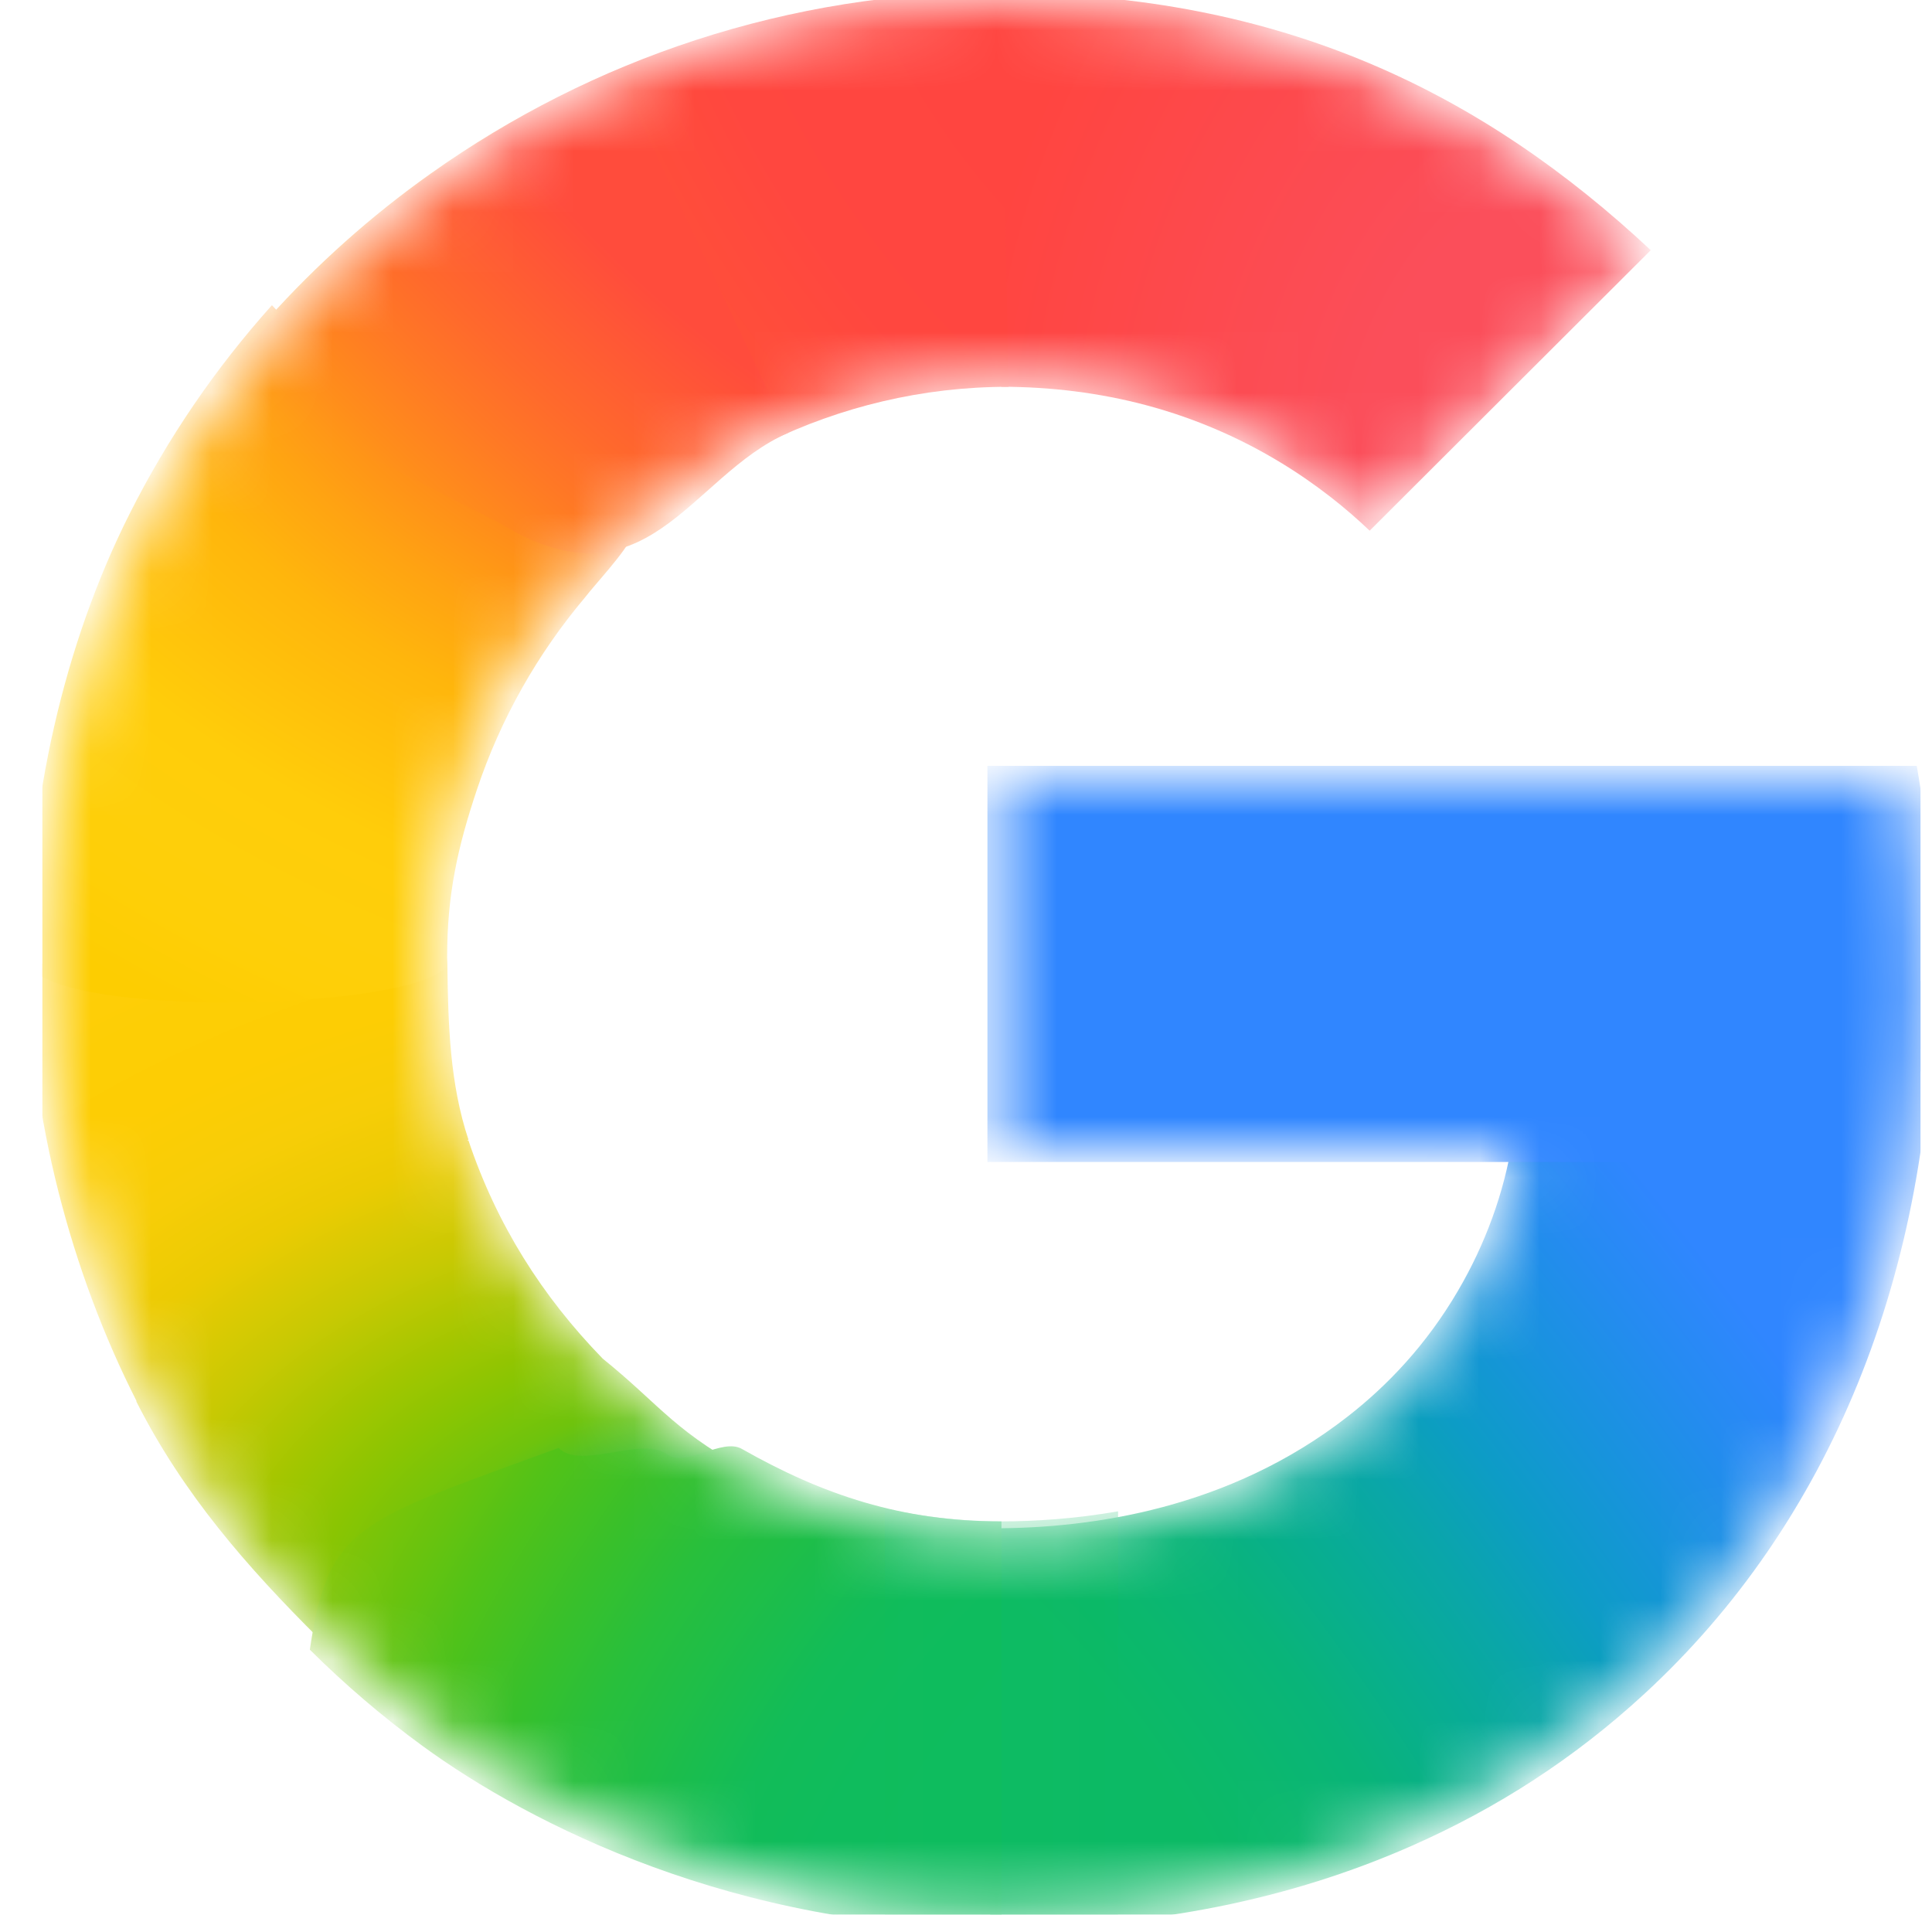 <svg width="32" height="32" viewBox="0 0 32 32" fill="none" xmlns="http://www.w3.org/2000/svg">
<g clip-path="url(#clip0_2210_11373)">
<mask id="mask0_2210_11373" style="mask-type:luminance" maskUnits="userSpaceOnUse" x="0" y="0" width="32" height="32">
<path d="M31.515 12.916H16.587V19.012H25.165C25.027 19.875 24.717 20.724 24.264 21.498C23.744 22.385 23.102 23.06 22.444 23.574C20.472 25.114 18.173 25.429 16.576 25.429C12.543 25.429 9.097 22.772 7.763 19.162C7.709 19.031 7.673 18.896 7.63 18.762C7.335 17.843 7.174 16.87 7.174 15.859C7.174 14.806 7.348 13.799 7.667 12.847C8.921 9.094 12.445 6.29 16.579 6.29C17.411 6.29 18.212 6.391 18.971 6.592C20.707 7.052 21.934 7.958 22.686 8.675L27.226 4.144C24.465 1.564 20.865 3.90122e-09 16.572 3.90122e-09C13.139 -7.52965e-05 9.97 1.09 7.373 2.932C5.267 4.426 3.54 6.426 2.375 8.749C1.29 10.903 0.697 13.29 0.697 15.856C0.697 18.423 1.291 20.834 2.376 22.968V22.983C3.521 25.248 5.195 27.199 7.231 28.686C9.009 29.985 12.197 31.715 16.572 31.715C19.087 31.715 21.317 31.253 23.283 30.387C24.701 29.762 25.958 28.947 27.096 27.899C28.599 26.515 29.776 24.803 30.58 22.833C31.384 20.863 31.814 18.636 31.814 16.221C31.814 15.096 31.703 13.954 31.515 12.916V12.916Z" fill="white"/>
</mask>
<g mask="url(#mask0_2210_11373)">
<g filter="url(#filter0_f_2210_11373)">
<path d="M0.468 15.965C0.484 18.491 1.19 21.097 2.259 23.201V23.215C3.032 24.743 4.087 25.95 5.29 27.146L12.551 24.445C11.177 23.734 10.968 23.298 9.983 22.503C8.977 21.469 8.226 20.281 7.759 18.889H7.74L7.759 18.875C7.452 17.955 7.422 16.979 7.41 15.965H0.468Z" fill="url(#paint0_radial_2210_11373)"/>
</g>
<g filter="url(#filter1_f_2210_11373)">
<path d="M16.587 -0.115C15.869 2.455 16.143 4.953 16.587 6.406C17.416 6.407 18.214 6.508 18.971 6.708C20.707 7.168 21.934 8.074 22.686 8.79L27.342 4.144C24.584 1.567 21.265 -0.111 16.587 -0.115Z" fill="url(#paint1_radial_2210_11373)"/>
</g>
<g filter="url(#filter2_f_2210_11373)">
<path d="M16.571 -0.135C13.051 -0.135 9.8 0.983 7.137 2.873C6.148 3.574 5.24 4.385 4.432 5.286C4.221 7.31 6.017 9.798 9.575 9.778C11.301 7.731 13.854 6.407 16.695 6.407C16.698 6.407 16.7 6.407 16.703 6.407L16.587 -0.134C16.581 -0.134 16.576 -0.135 16.571 -0.135Z" fill="url(#paint2_radial_2210_11373)"/>
</g>
<g filter="url(#filter3_f_2210_11373)">
<path d="M28.191 16.697L25.049 18.897C24.911 19.76 24.601 20.608 24.147 21.382C23.628 22.269 22.986 22.944 22.327 23.458C20.36 24.995 18.067 25.312 16.471 25.313C14.821 28.177 14.532 29.611 16.587 31.923C19.13 31.921 21.384 31.453 23.373 30.577C24.81 29.944 26.084 29.117 27.236 28.056C28.76 26.653 29.953 24.918 30.768 22.922C31.582 20.925 32.018 18.668 32.018 16.221L28.191 16.697Z" fill="url(#paint3_radial_2210_11373)"/>
</g>
<g filter="url(#filter4_f_2210_11373)">
<path d="M16.355 12.685V19.246H31.473C31.606 18.347 32.046 17.185 32.046 16.222C32.046 15.097 31.935 13.724 31.747 12.685H16.355Z" fill="#3086FF"/>
</g>
<g filter="url(#filter5_f_2210_11373)">
<path d="M4.504 5.055C3.571 6.095 2.774 7.26 2.142 8.519C1.058 10.673 0.465 13.291 0.465 15.858C0.465 15.894 0.468 15.929 0.468 15.965C0.948 16.904 7.1 16.724 7.41 15.965C7.41 15.93 7.406 15.896 7.406 15.86C7.406 14.807 7.581 14.032 7.899 13.08C8.291 11.906 8.905 10.825 9.691 9.894C9.869 9.662 10.344 9.164 10.482 8.865C10.535 8.751 10.386 8.688 10.378 8.648C10.369 8.603 10.17 8.639 10.125 8.605C9.983 8.499 9.703 8.444 9.532 8.395C9.168 8.29 8.564 8.058 8.229 7.818C7.169 7.058 5.515 6.15 4.504 5.055Z" fill="url(#paint4_radial_2210_11373)"/>
</g>
<g filter="url(#filter6_f_2210_11373)">
<path d="M8.252 8.651C10.71 10.169 11.416 7.885 13.051 7.171L10.208 1.162C9.162 1.61 8.174 2.167 7.257 2.817C5.888 3.788 4.679 4.973 3.681 6.322L8.252 8.651Z" fill="url(#paint5_radial_2210_11373)"/>
</g>
<g filter="url(#filter7_f_2210_11373)">
<path d="M9.252 23.982C5.952 25.196 5.436 25.24 5.132 27.324C5.712 27.901 6.336 28.435 6.999 28.919C8.777 30.218 12.197 31.949 16.572 31.949C16.577 31.949 16.582 31.948 16.587 31.948V25.199C16.583 25.199 16.58 25.199 16.576 25.199C14.938 25.199 13.629 24.761 12.287 23.998C11.956 23.81 11.356 24.315 11.051 24.089C10.63 23.778 9.617 24.357 9.252 23.982Z" fill="url(#paint6_radial_2210_11373)"/>
</g>
<g opacity="0.5" filter="url(#filter8_f_2210_11373)">
<path d="M14.654 24.986V31.831C15.266 31.904 15.903 31.949 16.572 31.949C17.241 31.949 17.889 31.914 18.519 31.849V25.032C17.813 25.155 17.149 25.199 16.576 25.199C15.917 25.199 15.276 25.121 14.654 24.986Z" fill="url(#paint7_linear_2210_11373)"/>
</g>
</g>
</g>
<defs>
<filter id="filter0_f_2210_11373" x="0.186" y="15.684" width="12.646" height="11.744" filterUnits="userSpaceOnUse" color-interpolation-filters="sRGB">
<feFlood flood-opacity="0" result="BackgroundImageFix"/>
<feBlend mode="normal" in="SourceGraphic" in2="BackgroundImageFix" result="shape"/>
<feGaussianBlur stdDeviation="0.141" result="effect1_foregroundBlur_2210_11373"/>
</filter>
<filter id="filter1_f_2210_11373" x="15.864" y="-0.397" width="11.759" height="9.468" filterUnits="userSpaceOnUse" color-interpolation-filters="sRGB">
<feFlood flood-opacity="0" result="BackgroundImageFix"/>
<feBlend mode="normal" in="SourceGraphic" in2="BackgroundImageFix" result="shape"/>
<feGaussianBlur stdDeviation="0.141" result="effect1_foregroundBlur_2210_11373"/>
</filter>
<filter id="filter2_f_2210_11373" x="4.134" y="-0.416" width="12.85" height="10.475" filterUnits="userSpaceOnUse" color-interpolation-filters="sRGB">
<feFlood flood-opacity="0" result="BackgroundImageFix"/>
<feBlend mode="normal" in="SourceGraphic" in2="BackgroundImageFix" result="shape"/>
<feGaussianBlur stdDeviation="0.141" result="effect1_foregroundBlur_2210_11373"/>
</filter>
<filter id="filter3_f_2210_11373" x="14.857" y="15.939" width="17.442" height="16.265" filterUnits="userSpaceOnUse" color-interpolation-filters="sRGB">
<feFlood flood-opacity="0" result="BackgroundImageFix"/>
<feBlend mode="normal" in="SourceGraphic" in2="BackgroundImageFix" result="shape"/>
<feGaussianBlur stdDeviation="0.141" result="effect1_foregroundBlur_2210_11373"/>
</filter>
<filter id="filter4_f_2210_11373" x="16.073" y="12.404" width="16.254" height="7.123" filterUnits="userSpaceOnUse" color-interpolation-filters="sRGB">
<feFlood flood-opacity="0" result="BackgroundImageFix"/>
<feBlend mode="normal" in="SourceGraphic" in2="BackgroundImageFix" result="shape"/>
<feGaussianBlur stdDeviation="0.141" result="effect1_foregroundBlur_2210_11373"/>
</filter>
<filter id="filter5_f_2210_11373" x="0.183" y="4.773" width="10.592" height="12.111" filterUnits="userSpaceOnUse" color-interpolation-filters="sRGB">
<feFlood flood-opacity="0" result="BackgroundImageFix"/>
<feBlend mode="normal" in="SourceGraphic" in2="BackgroundImageFix" result="shape"/>
<feGaussianBlur stdDeviation="0.141" result="effect1_foregroundBlur_2210_11373"/>
</filter>
<filter id="filter6_f_2210_11373" x="1.703" y="-0.816" width="13.325" height="11.954" filterUnits="userSpaceOnUse" color-interpolation-filters="sRGB">
<feFlood flood-opacity="0" result="BackgroundImageFix"/>
<feBlend mode="normal" in="SourceGraphic" in2="BackgroundImageFix" result="shape"/>
<feGaussianBlur stdDeviation="0.989" result="effect1_foregroundBlur_2210_11373"/>
</filter>
<filter id="filter7_f_2210_11373" x="4.851" y="23.674" width="12.017" height="8.556" filterUnits="userSpaceOnUse" color-interpolation-filters="sRGB">
<feFlood flood-opacity="0" result="BackgroundImageFix"/>
<feBlend mode="normal" in="SourceGraphic" in2="BackgroundImageFix" result="shape"/>
<feGaussianBlur stdDeviation="0.141" result="effect1_foregroundBlur_2210_11373"/>
</filter>
<filter id="filter8_f_2210_11373" x="14.373" y="24.705" width="4.427" height="7.525" filterUnits="userSpaceOnUse" color-interpolation-filters="sRGB">
<feFlood flood-opacity="0" result="BackgroundImageFix"/>
<feBlend mode="normal" in="SourceGraphic" in2="BackgroundImageFix" result="shape"/>
<feGaussianBlur stdDeviation="0.141" result="effect1_foregroundBlur_2210_11373"/>
</filter>
<radialGradient id="paint0_radial_2210_11373" cx="0" cy="0" r="1" gradientTransform="matrix(-0.647 -15.794 23.248 -0.948 12.406 26.908)" gradientUnits="userSpaceOnUse">
<stop offset="0.142" stop-color="#1ABD4D"/>
<stop offset="0.248" stop-color="#6EC30D"/>
<stop offset="0.312" stop-color="#8AC502"/>
<stop offset="0.366" stop-color="#A2C600"/>
<stop offset="0.446" stop-color="#C8C903"/>
<stop offset="0.54" stop-color="#EBCB03"/>
<stop offset="0.616" stop-color="#F7CD07"/>
<stop offset="0.699" stop-color="#FDCD04"/>
<stop offset="0.771" stop-color="#FDCE05"/>
<stop offset="0.861" stop-color="#FFCE0A"/>
</radialGradient>
<radialGradient id="paint1_radial_2210_11373" cx="0" cy="0" r="1" gradientTransform="matrix(10.981 -2.68994e-05 -1.54346e-05 14.152 26.906 8.454)" gradientUnits="userSpaceOnUse">
<stop offset="0.408" stop-color="#FB4E5A"/>
<stop offset="1" stop-color="#FF4540"/>
</radialGradient>
<radialGradient id="paint2_radial_2210_11373" cx="0" cy="0" r="1" gradientTransform="matrix(-15.386 8.504 11.563 20.834 20.909 -2.183)" gradientUnits="userSpaceOnUse">
<stop offset="0.231" stop-color="#FF4541"/>
<stop offset="0.312" stop-color="#FF4540"/>
<stop offset="0.458" stop-color="#FF4640"/>
<stop offset="0.54" stop-color="#FF473F"/>
<stop offset="0.699" stop-color="#FF5138"/>
<stop offset="0.771" stop-color="#FF5B33"/>
<stop offset="0.861" stop-color="#FF6C29"/>
<stop offset="1" stop-color="#FF8C18"/>
</radialGradient>
<radialGradient id="paint3_radial_2210_11373" cx="0" cy="0" r="1" gradientTransform="matrix(-27.902 -36.347 -13.445 10.278 16.816 29.87)" gradientUnits="userSpaceOnUse">
<stop offset="0.132" stop-color="#0CBA65"/>
<stop offset="0.21" stop-color="#0BB86D"/>
<stop offset="0.297" stop-color="#09B479"/>
<stop offset="0.396" stop-color="#08AD93"/>
<stop offset="0.477" stop-color="#0AA6A9"/>
<stop offset="0.568" stop-color="#0D9CC6"/>
<stop offset="0.667" stop-color="#1893DD"/>
<stop offset="0.769" stop-color="#258BF1"/>
<stop offset="0.859" stop-color="#3086FF"/>
</radialGradient>
<radialGradient id="paint4_radial_2210_11373" cx="0" cy="0" r="1" gradientTransform="matrix(-1.975 16.984 23.532 2.724 15.223 2.861)" gradientUnits="userSpaceOnUse">
<stop offset="0.366" stop-color="#FF4E3A"/>
<stop offset="0.458" stop-color="#FF8A1B"/>
<stop offset="0.54" stop-color="#FFA312"/>
<stop offset="0.616" stop-color="#FFB60C"/>
<stop offset="0.771" stop-color="#FFCD0A"/>
<stop offset="0.861" stop-color="#FECF0A"/>
<stop offset="0.915" stop-color="#FECF08"/>
<stop offset="1" stop-color="#FDCD01"/>
</radialGradient>
<radialGradient id="paint5_radial_2210_11373" cx="0" cy="0" r="1" gradientTransform="matrix(-5.708 6.299 -17.804 -16.065 12.447 2.684)" gradientUnits="userSpaceOnUse">
<stop offset="0.316" stop-color="#FF4C3C"/>
<stop offset="0.604" stop-color="#FF692C"/>
<stop offset="0.727" stop-color="#FF7825"/>
<stop offset="0.885" stop-color="#FF8D1B"/>
<stop offset="1" stop-color="#FF9F13"/>
</radialGradient>
<radialGradient id="paint6_radial_2210_11373" cx="0" cy="0" r="1" gradientTransform="matrix(-15.386 -8.504 11.563 -20.834 20.909 33.901)" gradientUnits="userSpaceOnUse">
<stop offset="0.231" stop-color="#0FBC5F"/>
<stop offset="0.312" stop-color="#0FBC5F"/>
<stop offset="0.366" stop-color="#0FBC5E"/>
<stop offset="0.458" stop-color="#0FBC5D"/>
<stop offset="0.54" stop-color="#12BC58"/>
<stop offset="0.699" stop-color="#28BF3C"/>
<stop offset="0.771" stop-color="#38C02B"/>
<stop offset="0.861" stop-color="#52C218"/>
<stop offset="0.915" stop-color="#67C30F"/>
<stop offset="1" stop-color="#86C504"/>
</radialGradient>
<linearGradient id="paint7_linear_2210_11373" x1="14.654" y1="28.468" x2="18.519" y2="28.468" gradientUnits="userSpaceOnUse">
<stop stop-color="#0FBC5C"/>
<stop offset="1" stop-color="#0CBA65"/>
</linearGradient>
<clipPath id="clip0_2210_11373">
<rect width="31.117" height="31.715" fill="white" transform="translate(0.697)"/>
</clipPath>
</defs>
</svg>
